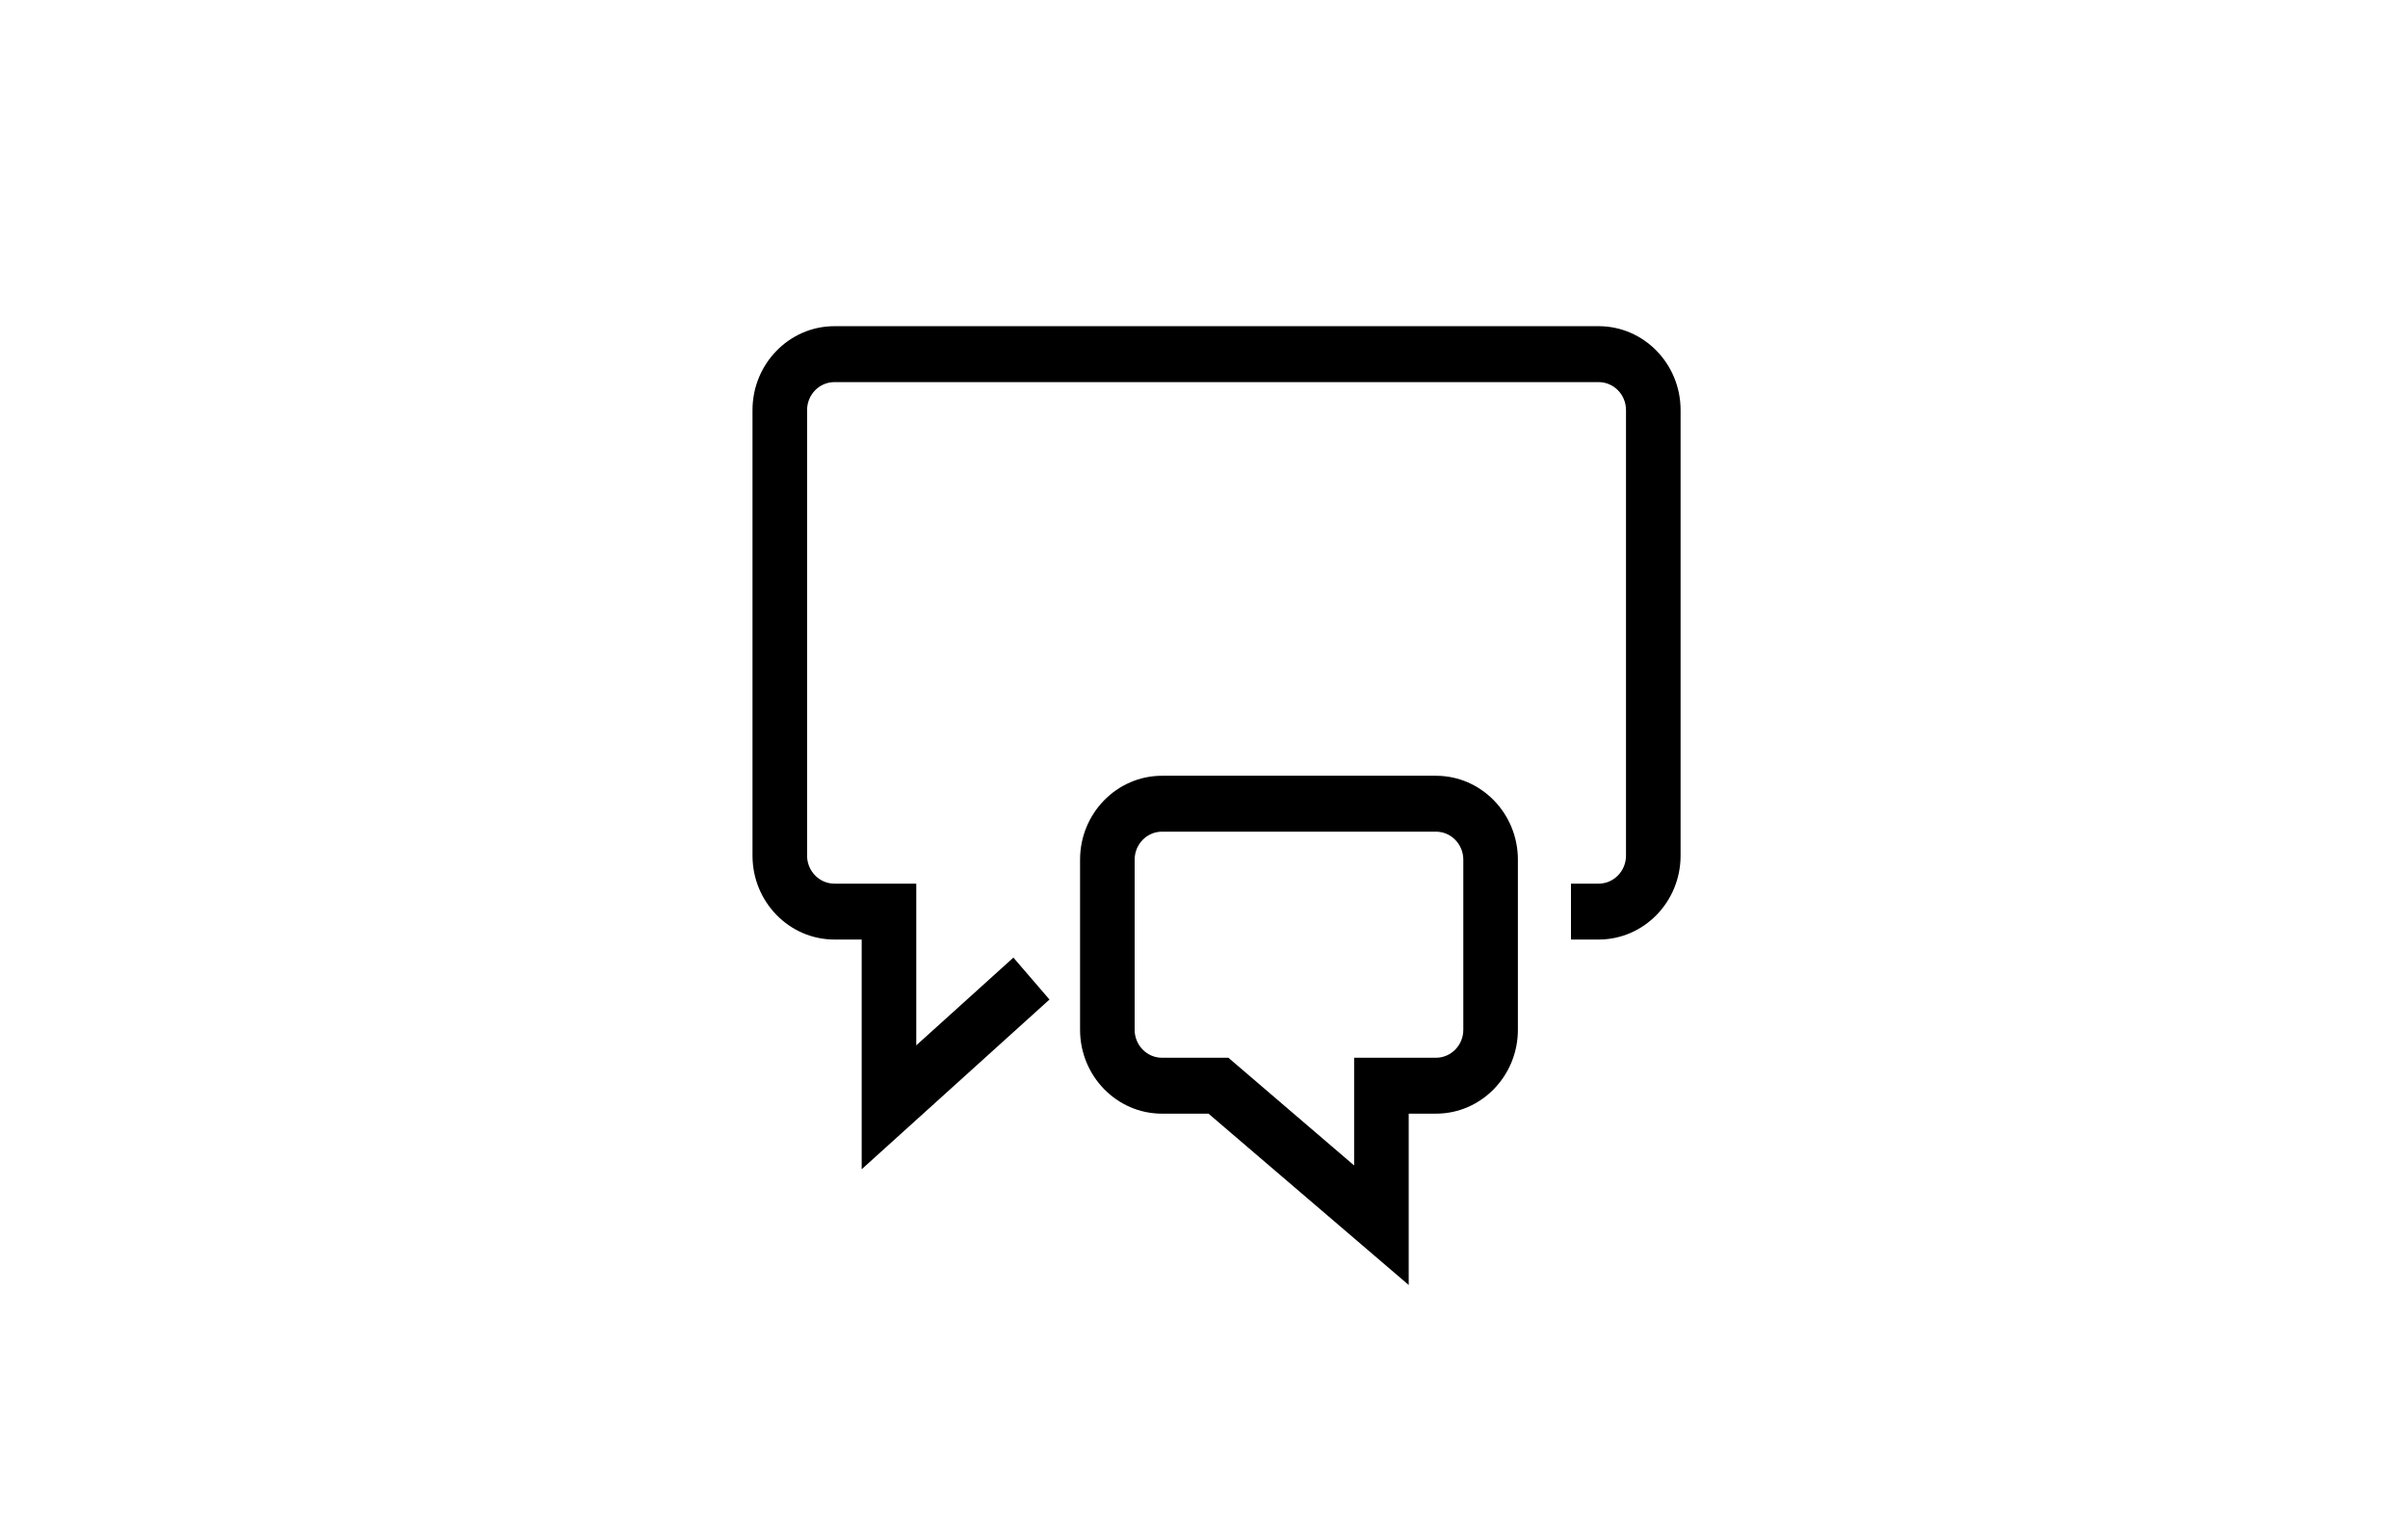 <?xml version="1.0" encoding="UTF-8"?>
<svg width="96px" height="61px" viewBox="0 0 96 61" version="1.1" xmlns="http://www.w3.org/2000/svg" xmlns:xlink="http://www.w3.org/1999/xlink">
    <!-- Generator: Sketch 52.6 (67491) - http://www.bohemiancoding.com/sketch -->
    <title>Icon_Comments</title>
    <desc>Created with Sketch.</desc>
    <g id="Icon_Comments" stroke="none" stroke-width="1" fill="none" fill-rule="evenodd">
        <g id="comments" transform="translate(30, 13)" fill="#000000" fill-rule="nonzero">
            <path d="M37,3.343 L37,21.102 C37,22.945 35.535,24.445 33.735,24.445 L32.63,24.445 L32.63,22.217 L33.735,22.217 C34.336,22.217 34.824,21.715 34.824,21.102 L34.824,3.343 C34.824,2.73 34.336,2.229 33.735,2.229 L3.265,2.229 C2.664,2.229 2.176,2.73 2.176,3.343 L2.176,21.102 C2.176,21.715 2.664,22.217 3.265,22.217 L6.529,22.217 L6.529,28.662 L10.401,25.165 L11.84,26.836 L4.353,33.6 L4.353,24.445 L3.265,24.445 C1.465,24.445 0,22.945 0,21.102 L0,3.343 C0,1.5 1.465,0 3.265,0 L33.735,0 C35.535,0 37,1.5 37,3.343 Z M30.514,21.261 L30.514,28.042 C30.514,29.885 29.049,31.385 27.249,31.385 L26.161,31.385 L26.161,38.213 L18.18,31.385 L16.324,31.385 C14.524,31.385 13.059,29.885 13.059,28.042 L13.059,21.261 C13.059,19.418 14.524,17.918 16.324,17.918 L27.249,17.918 C29.049,17.918 30.514,19.418 30.514,21.261 Z M28.338,21.261 C28.338,20.648 27.85,20.146 27.249,20.146 L16.324,20.146 C15.723,20.146 15.235,20.648 15.235,21.261 L15.235,28.042 C15.235,28.655 15.723,29.156 16.324,29.156 L18.972,29.156 L23.985,33.449 L23.985,29.156 L27.249,29.156 C27.85,29.156 28.338,28.655 28.338,28.042 L28.338,21.261 Z" id="Shape"></path>
        </g>
    </g>
</svg>
